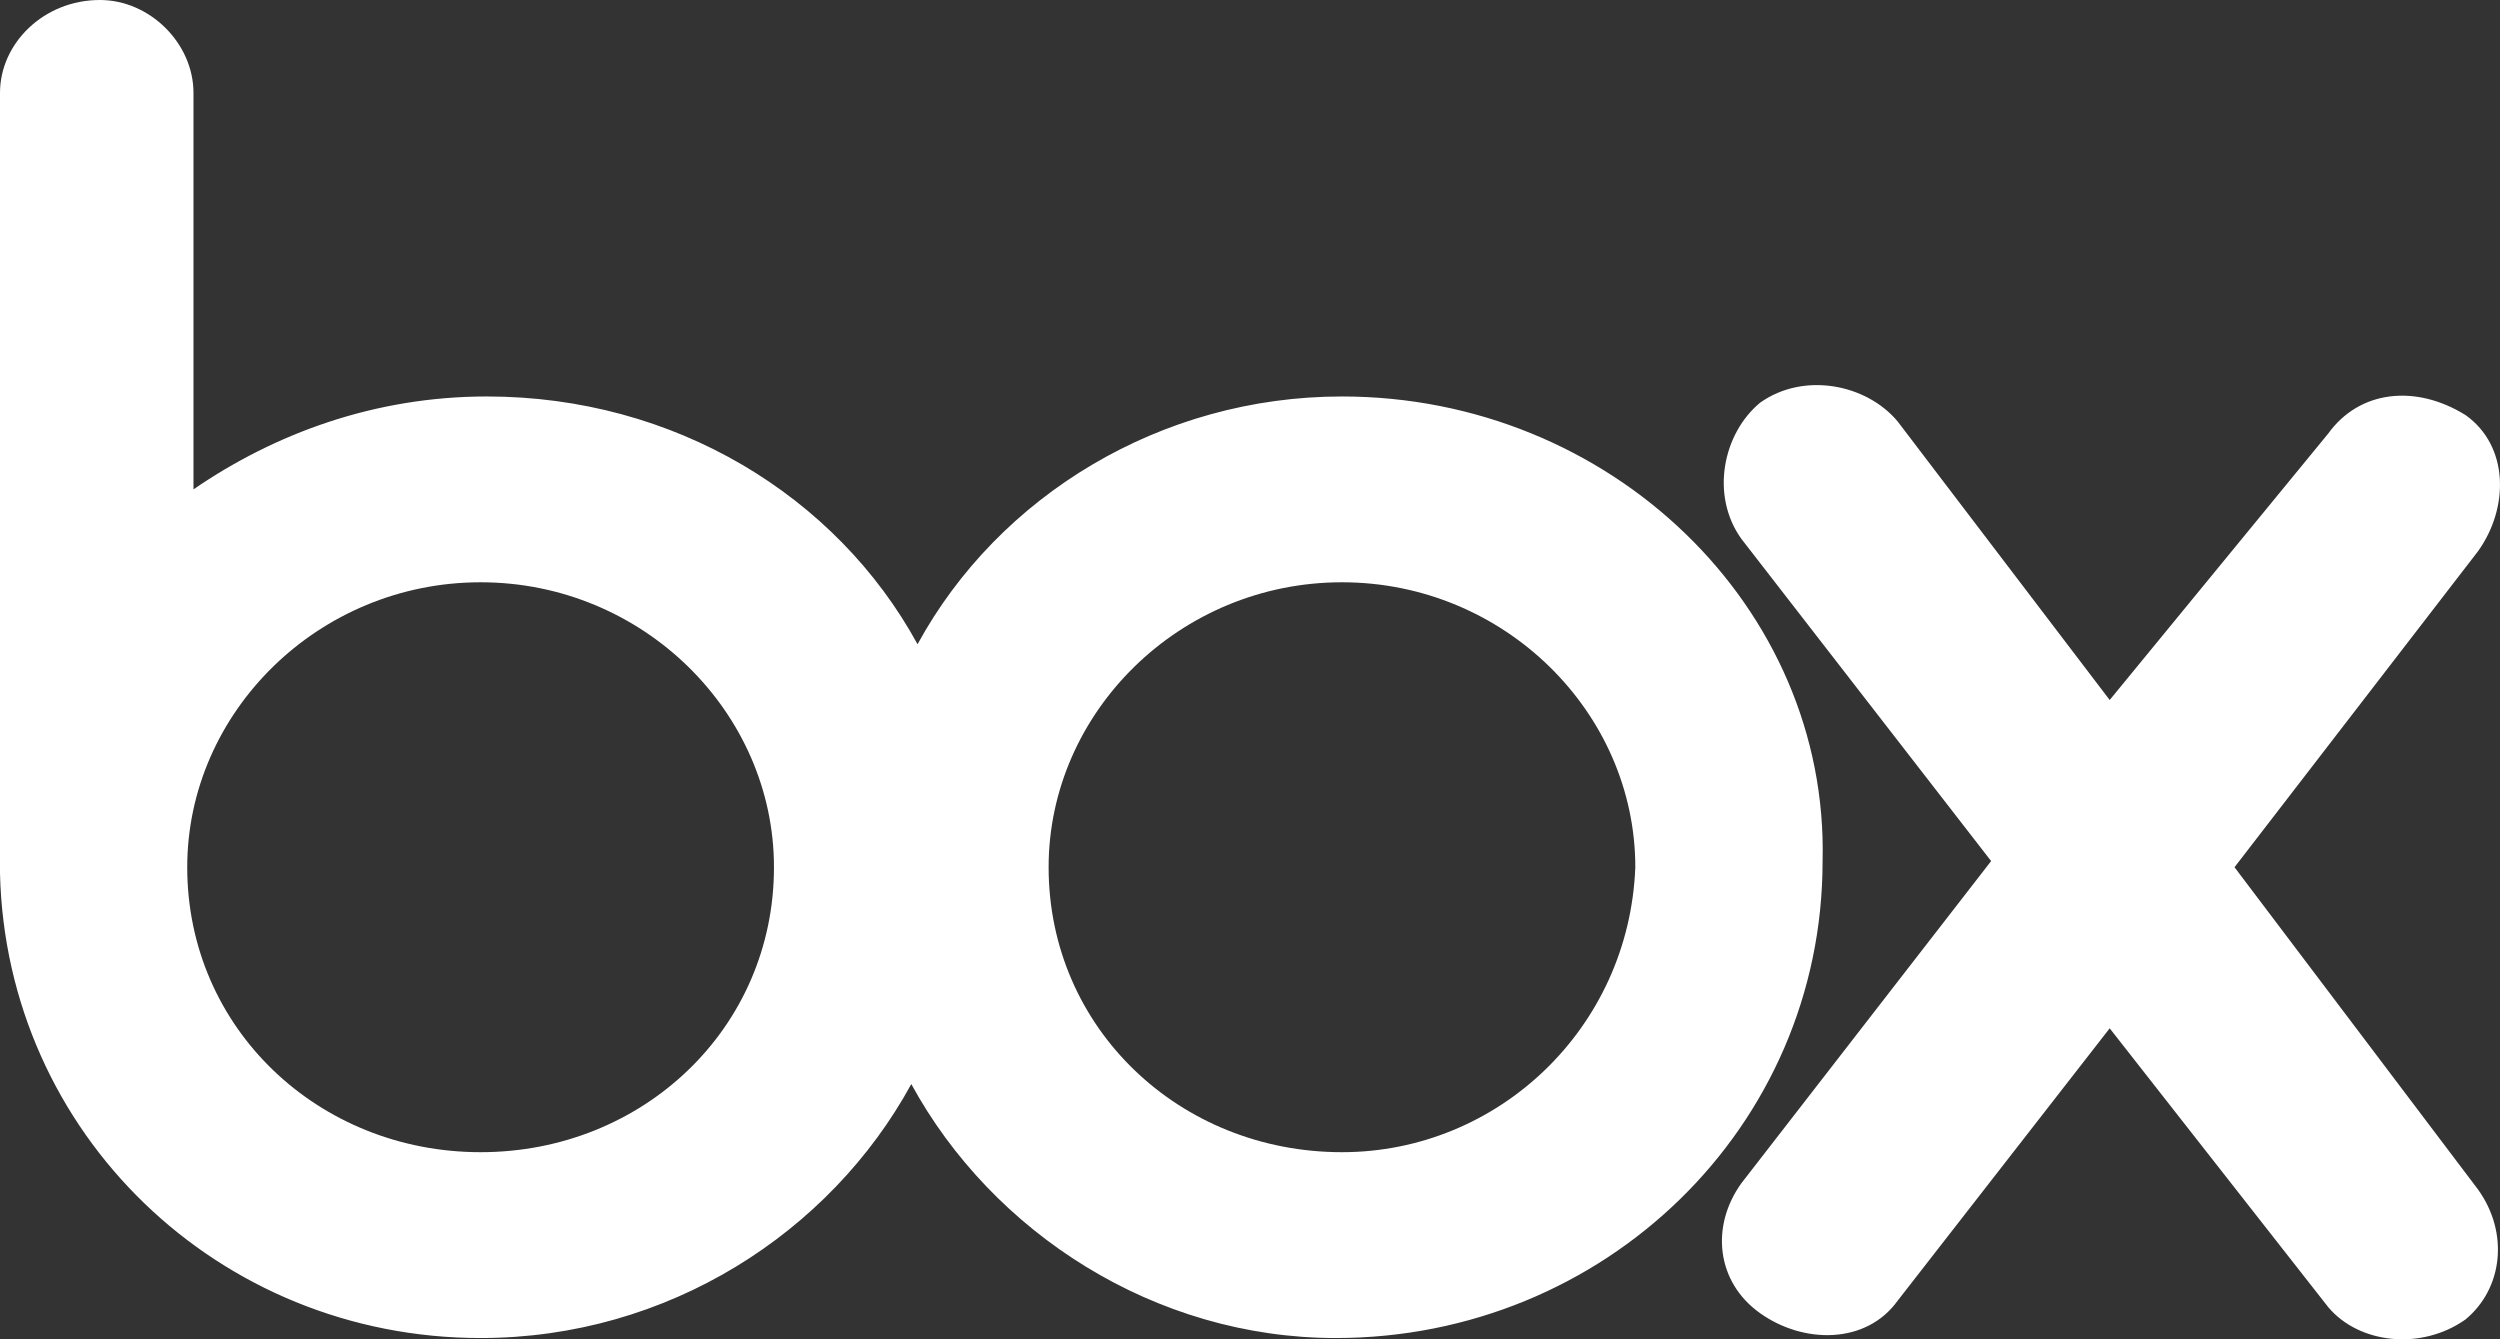 <svg width="56" height="30" viewBox="0 0 56 30" fill="none" xmlns="http://www.w3.org/2000/svg">
<rect x="0" y="0" width="56" height="30" fill="#333333" stroke="none"/>
<g clip-path="url(#clip0_33547_17125)">
<path d="M55.506 26.642C56.205 27.613 56.066 28.862 55.227 29.556C54.248 30.25 52.85 30.111 52.151 29.278L47.257 23.034L42.504 29.14C41.804 30.111 40.406 30.111 39.428 29.417C38.449 28.723 38.309 27.474 39.008 26.503L44.601 19.288L39.008 12.072C38.309 11.101 38.589 9.713 39.428 9.019C40.406 8.326 41.804 8.603 42.504 9.436L47.257 15.68L52.151 9.713C52.85 8.742 54.108 8.603 55.227 9.297C56.205 9.991 56.205 11.378 55.506 12.35L50.053 19.426L55.506 26.642ZM30.06 25.809C26.425 25.809 23.489 23.034 23.489 19.426C23.489 15.957 26.425 13.043 30.06 13.043C33.695 13.043 36.631 15.957 36.631 19.426C36.492 23.034 33.555 25.809 30.06 25.809ZM10.766 25.809C7.131 25.809 4.194 23.034 4.194 19.426C4.194 15.957 7.131 13.043 10.766 13.043C14.401 13.043 17.337 15.957 17.337 19.426C17.337 23.034 14.401 25.809 10.766 25.809ZM30.06 8.881C26.006 8.881 22.37 11.101 20.553 14.431C18.735 11.101 15.1 8.881 10.905 8.881C8.389 8.881 6.152 9.713 4.334 10.962V2.081C4.334 0.971 3.356 0 2.237 0C0.979 0 0 0.971 0 2.081V19.565C0.14 25.393 4.894 29.972 10.766 29.972C14.96 29.972 18.595 27.613 20.413 24.283C22.23 27.613 25.866 29.972 29.92 29.972C35.932 29.972 40.826 25.254 40.826 19.288C40.966 13.598 36.072 8.881 30.06 8.881Z" fill="white"/>
</g>
<defs>
<clipPath id="clip0_33547_17125">
<rect width="56" height="30" fill="white"/>
</clipPath>
</defs>
</svg>
